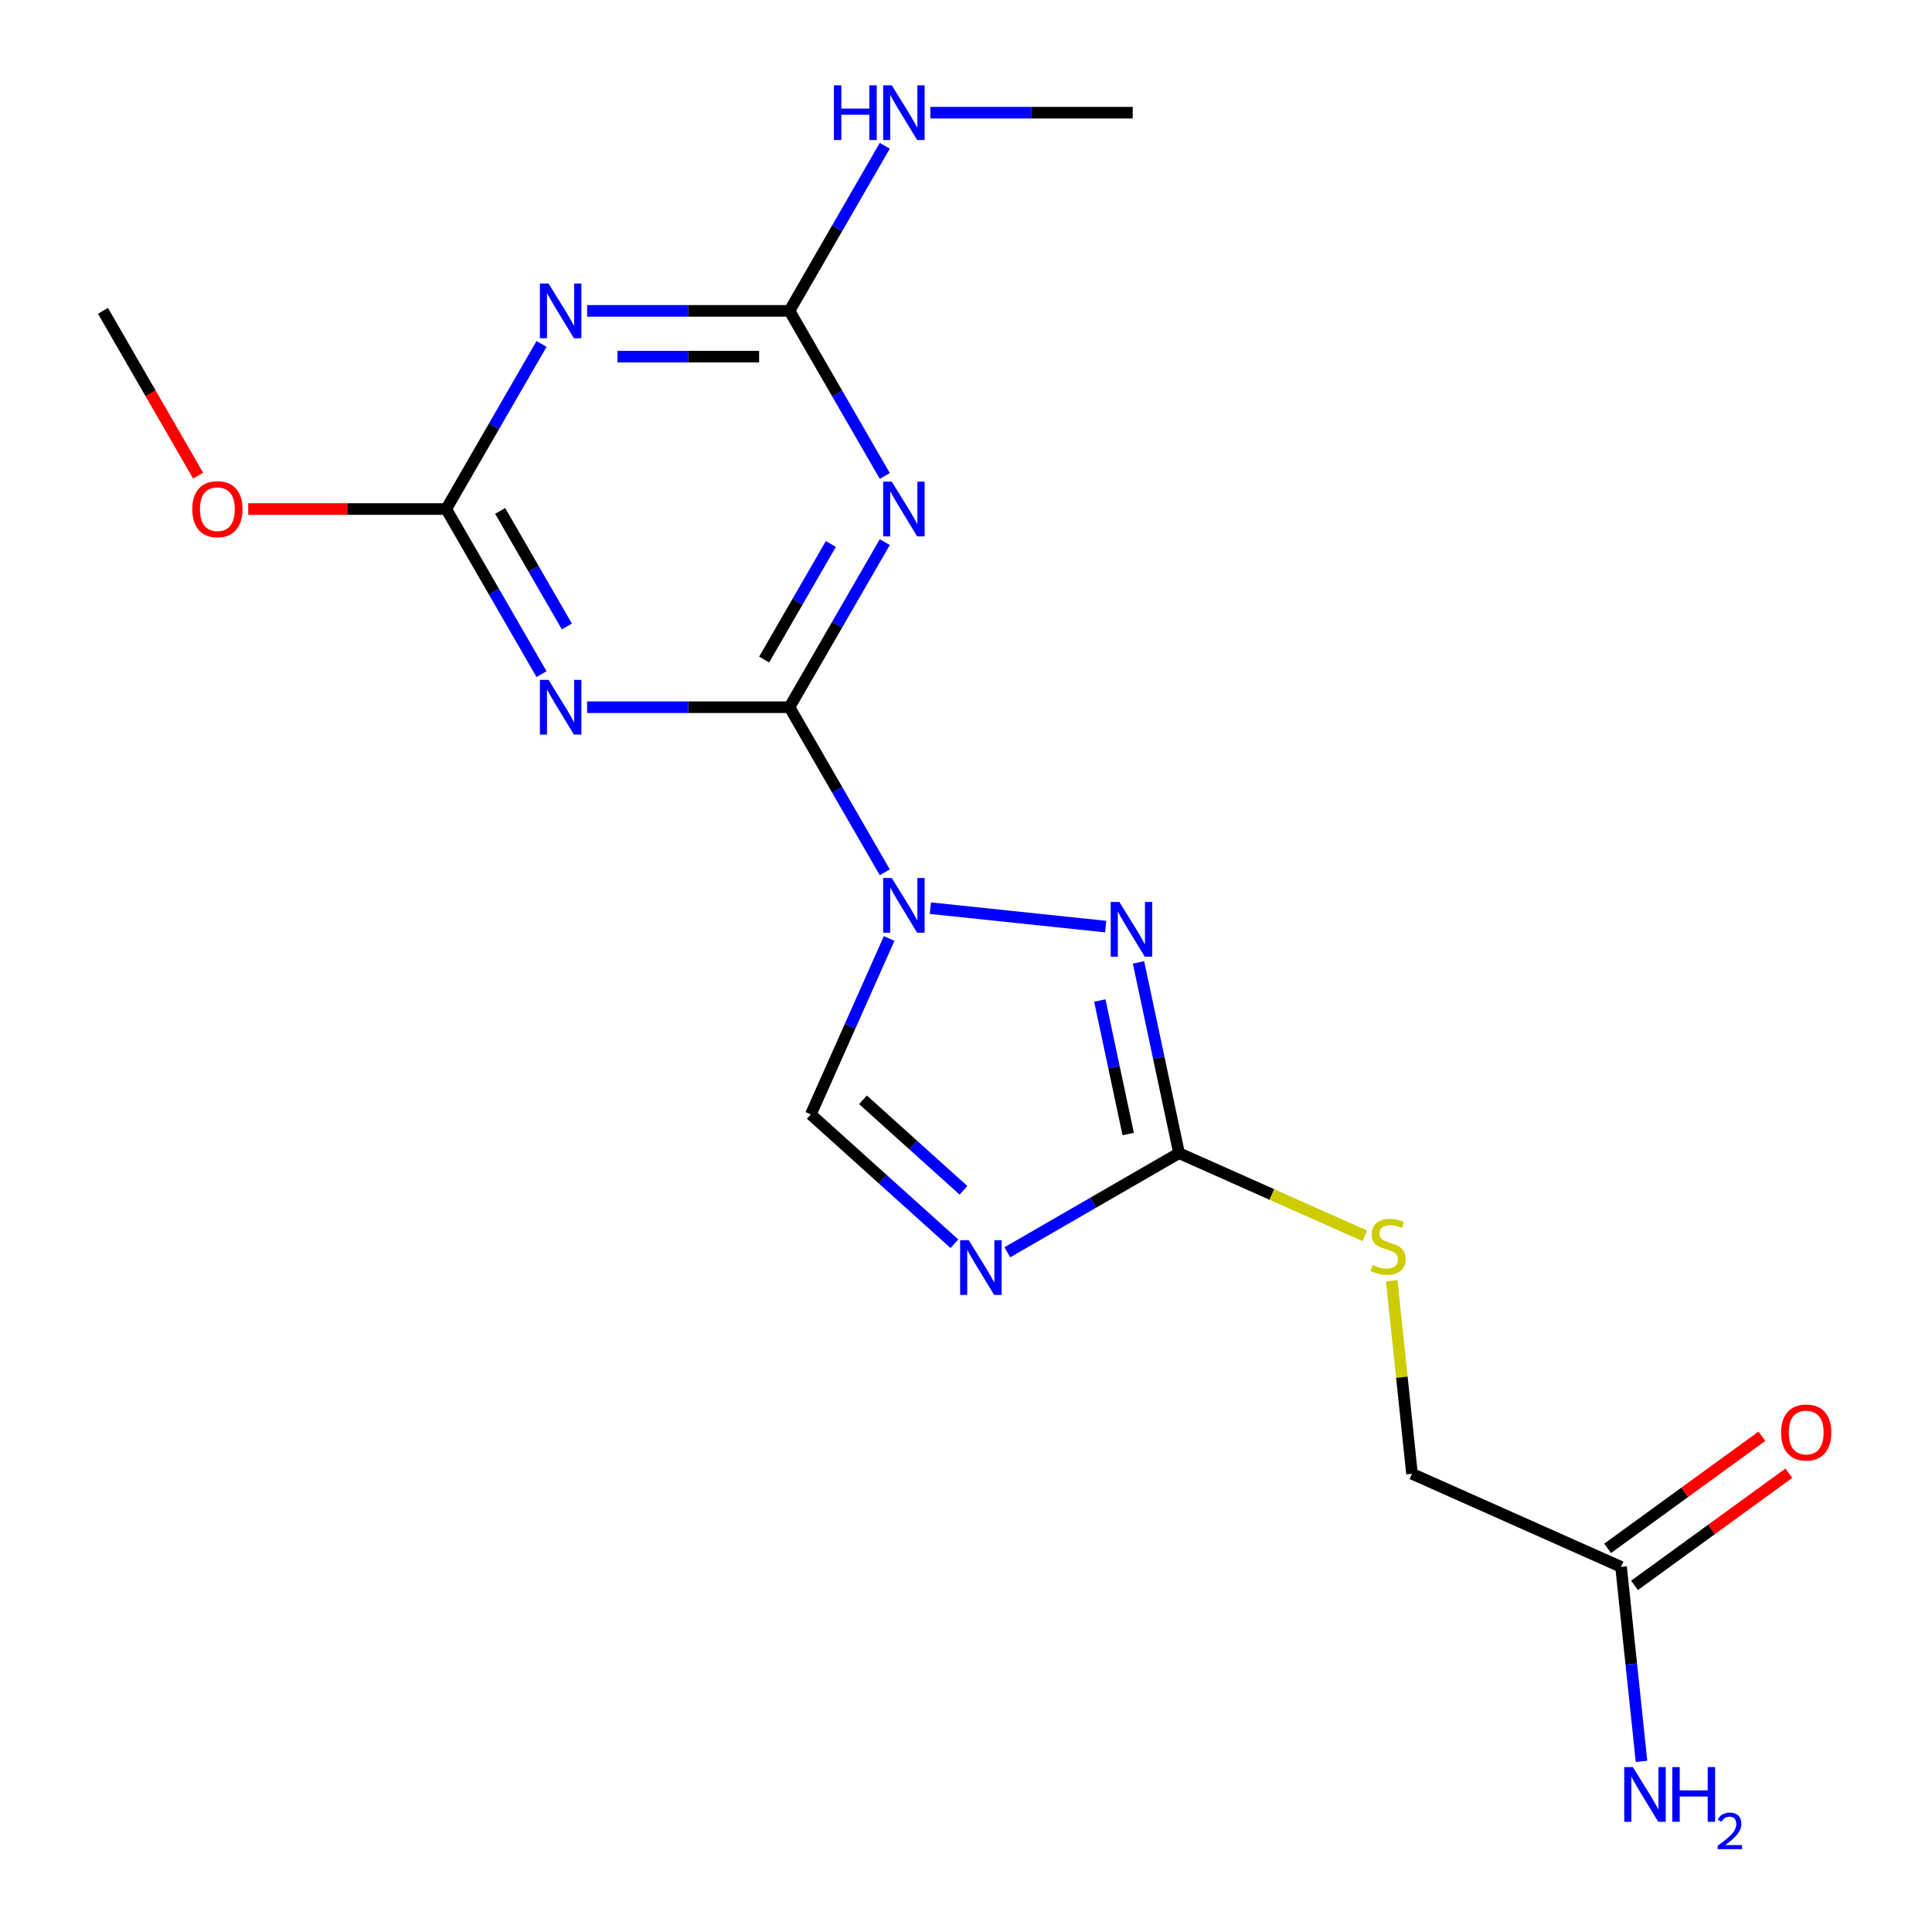 <?xml version='1.0' encoding='iso-8859-1'?>
<svg version='1.1' baseProfile='full'
              xmlns='http://www.w3.org/2000/svg'
                      xmlns:rdkit='http://www.rdkit.org/xml'
                      xmlns:xlink='http://www.w3.org/1999/xlink'
                  xml:space='preserve'
width='1000px' height='1000px' viewBox='0 0 1000 1000'>
<!-- END OF HEADER -->
<rect style='opacity:1.0;fill:#FFFFFF;stroke:none' width='1000' height='1000' x='0' y='0'> </rect>
<path class='bond-0' d='M 457.967,451.505 L 433.299,408.778' style='fill:none;fill-rule:evenodd;stroke:#0000FF;stroke-width:6px;stroke-linecap:butt;stroke-linejoin:miter;stroke-opacity:1' />
<path class='bond-0' d='M 433.299,408.778 L 408.63,366.051' style='fill:none;fill-rule:evenodd;stroke:#000000;stroke-width:6px;stroke-linecap:butt;stroke-linejoin:miter;stroke-opacity:1' />
<path class='bond-3' d='M 481.553,470.066 L 572.29,479.603' style='fill:none;fill-rule:evenodd;stroke:#0000FF;stroke-width:6px;stroke-linecap:butt;stroke-linejoin:miter;stroke-opacity:1' />
<path class='bond-9' d='M 460.229,485.747 L 439.953,531.288' style='fill:none;fill-rule:evenodd;stroke:#0000FF;stroke-width:6px;stroke-linecap:butt;stroke-linejoin:miter;stroke-opacity:1' />
<path class='bond-9' d='M 439.953,531.288 L 419.677,576.83' style='fill:none;fill-rule:evenodd;stroke:#000000;stroke-width:6px;stroke-linecap:butt;stroke-linejoin:miter;stroke-opacity:1' />
<path class='bond-1' d='M 408.63,366.051 L 433.299,323.324' style='fill:none;fill-rule:evenodd;stroke:#000000;stroke-width:6px;stroke-linecap:butt;stroke-linejoin:miter;stroke-opacity:1' />
<path class='bond-1' d='M 433.299,323.324 L 457.967,280.598' style='fill:none;fill-rule:evenodd;stroke:#0000FF;stroke-width:6px;stroke-linecap:butt;stroke-linejoin:miter;stroke-opacity:1' />
<path class='bond-1' d='M 395.516,341.389 L 412.784,311.48' style='fill:none;fill-rule:evenodd;stroke:#000000;stroke-width:6px;stroke-linecap:butt;stroke-linejoin:miter;stroke-opacity:1' />
<path class='bond-1' d='M 412.784,311.48 L 430.052,281.571' style='fill:none;fill-rule:evenodd;stroke:#0000FF;stroke-width:6px;stroke-linecap:butt;stroke-linejoin:miter;stroke-opacity:1' />
<path class='bond-2' d='M 408.63,366.051 L 356.259,366.051' style='fill:none;fill-rule:evenodd;stroke:#000000;stroke-width:6px;stroke-linecap:butt;stroke-linejoin:miter;stroke-opacity:1' />
<path class='bond-2' d='M 356.259,366.051 L 303.888,366.051' style='fill:none;fill-rule:evenodd;stroke:#0000FF;stroke-width:6px;stroke-linecap:butt;stroke-linejoin:miter;stroke-opacity:1' />
<path class='bond-7' d='M 457.967,246.355 L 433.299,203.628' style='fill:none;fill-rule:evenodd;stroke:#0000FF;stroke-width:6px;stroke-linecap:butt;stroke-linejoin:miter;stroke-opacity:1' />
<path class='bond-7' d='M 433.299,203.628 L 408.63,160.902' style='fill:none;fill-rule:evenodd;stroke:#000000;stroke-width:6px;stroke-linecap:butt;stroke-linejoin:miter;stroke-opacity:1' />
<path class='bond-8' d='M 280.302,348.93 L 255.634,306.203' style='fill:none;fill-rule:evenodd;stroke:#0000FF;stroke-width:6px;stroke-linecap:butt;stroke-linejoin:miter;stroke-opacity:1' />
<path class='bond-8' d='M 255.634,306.203 L 230.965,263.476' style='fill:none;fill-rule:evenodd;stroke:#000000;stroke-width:6px;stroke-linecap:butt;stroke-linejoin:miter;stroke-opacity:1' />
<path class='bond-8' d='M 293.417,324.268 L 276.149,294.359' style='fill:none;fill-rule:evenodd;stroke:#0000FF;stroke-width:6px;stroke-linecap:butt;stroke-linejoin:miter;stroke-opacity:1' />
<path class='bond-8' d='M 276.149,294.359 L 258.881,264.45' style='fill:none;fill-rule:evenodd;stroke:#000000;stroke-width:6px;stroke-linecap:butt;stroke-linejoin:miter;stroke-opacity:1' />
<path class='bond-6' d='M 589.286,498.128 L 599.779,547.495' style='fill:none;fill-rule:evenodd;stroke:#0000FF;stroke-width:6px;stroke-linecap:butt;stroke-linejoin:miter;stroke-opacity:1' />
<path class='bond-6' d='M 599.779,547.495 L 610.272,596.862' style='fill:none;fill-rule:evenodd;stroke:#000000;stroke-width:6px;stroke-linecap:butt;stroke-linejoin:miter;stroke-opacity:1' />
<path class='bond-6' d='M 569.263,517.863 L 576.608,552.42' style='fill:none;fill-rule:evenodd;stroke:#0000FF;stroke-width:6px;stroke-linecap:butt;stroke-linejoin:miter;stroke-opacity:1' />
<path class='bond-6' d='M 576.608,552.42 L 583.953,586.977' style='fill:none;fill-rule:evenodd;stroke:#000000;stroke-width:6px;stroke-linecap:butt;stroke-linejoin:miter;stroke-opacity:1' />
<path class='bond-4' d='M 493.996,643.747 L 456.836,610.288' style='fill:none;fill-rule:evenodd;stroke:#0000FF;stroke-width:6px;stroke-linecap:butt;stroke-linejoin:miter;stroke-opacity:1' />
<path class='bond-4' d='M 456.836,610.288 L 419.677,576.83' style='fill:none;fill-rule:evenodd;stroke:#000000;stroke-width:6px;stroke-linecap:butt;stroke-linejoin:miter;stroke-opacity:1' />
<path class='bond-4' d='M 498.699,616.105 L 472.687,592.684' style='fill:none;fill-rule:evenodd;stroke:#0000FF;stroke-width:6px;stroke-linecap:butt;stroke-linejoin:miter;stroke-opacity:1' />
<path class='bond-4' d='M 472.687,592.684 L 446.675,569.263' style='fill:none;fill-rule:evenodd;stroke:#000000;stroke-width:6px;stroke-linecap:butt;stroke-linejoin:miter;stroke-opacity:1' />
<path class='bond-19' d='M 521.398,648.173 L 565.835,622.518' style='fill:none;fill-rule:evenodd;stroke:#0000FF;stroke-width:6px;stroke-linecap:butt;stroke-linejoin:miter;stroke-opacity:1' />
<path class='bond-19' d='M 565.835,622.518 L 610.272,596.862' style='fill:none;fill-rule:evenodd;stroke:#000000;stroke-width:6px;stroke-linecap:butt;stroke-linejoin:miter;stroke-opacity:1' />
<path class='bond-5' d='M 280.302,178.023 L 255.634,220.75' style='fill:none;fill-rule:evenodd;stroke:#0000FF;stroke-width:6px;stroke-linecap:butt;stroke-linejoin:miter;stroke-opacity:1' />
<path class='bond-5' d='M 255.634,220.75 L 230.965,263.476' style='fill:none;fill-rule:evenodd;stroke:#000000;stroke-width:6px;stroke-linecap:butt;stroke-linejoin:miter;stroke-opacity:1' />
<path class='bond-20' d='M 303.888,160.902 L 356.259,160.902' style='fill:none;fill-rule:evenodd;stroke:#0000FF;stroke-width:6px;stroke-linecap:butt;stroke-linejoin:miter;stroke-opacity:1' />
<path class='bond-20' d='M 356.259,160.902 L 408.63,160.902' style='fill:none;fill-rule:evenodd;stroke:#000000;stroke-width:6px;stroke-linecap:butt;stroke-linejoin:miter;stroke-opacity:1' />
<path class='bond-20' d='M 319.599,184.59 L 356.259,184.59' style='fill:none;fill-rule:evenodd;stroke:#0000FF;stroke-width:6px;stroke-linecap:butt;stroke-linejoin:miter;stroke-opacity:1' />
<path class='bond-20' d='M 356.259,184.59 L 392.919,184.59' style='fill:none;fill-rule:evenodd;stroke:#000000;stroke-width:6px;stroke-linecap:butt;stroke-linejoin:miter;stroke-opacity:1' />
<path class='bond-10' d='M 610.272,596.862 L 658.353,618.269' style='fill:none;fill-rule:evenodd;stroke:#000000;stroke-width:6px;stroke-linecap:butt;stroke-linejoin:miter;stroke-opacity:1' />
<path class='bond-10' d='M 658.353,618.269 L 706.434,639.676' style='fill:none;fill-rule:evenodd;stroke:#CCCC00;stroke-width:6px;stroke-linecap:butt;stroke-linejoin:miter;stroke-opacity:1' />
<path class='bond-12' d='M 408.63,160.902 L 433.299,118.175' style='fill:none;fill-rule:evenodd;stroke:#000000;stroke-width:6px;stroke-linecap:butt;stroke-linejoin:miter;stroke-opacity:1' />
<path class='bond-12' d='M 433.299,118.175 L 457.967,75.448' style='fill:none;fill-rule:evenodd;stroke:#0000FF;stroke-width:6px;stroke-linecap:butt;stroke-linejoin:miter;stroke-opacity:1' />
<path class='bond-15' d='M 230.965,263.476 L 179.724,263.476' style='fill:none;fill-rule:evenodd;stroke:#000000;stroke-width:6px;stroke-linecap:butt;stroke-linejoin:miter;stroke-opacity:1' />
<path class='bond-15' d='M 179.724,263.476 L 128.483,263.476' style='fill:none;fill-rule:evenodd;stroke:#FF0000;stroke-width:6px;stroke-linecap:butt;stroke-linejoin:miter;stroke-opacity:1' />
<path class='bond-14' d='M 720.351,662.878 L 725.603,712.855' style='fill:none;fill-rule:evenodd;stroke:#CCCC00;stroke-width:6px;stroke-linecap:butt;stroke-linejoin:miter;stroke-opacity:1' />
<path class='bond-14' d='M 725.603,712.855 L 730.856,762.832' style='fill:none;fill-rule:evenodd;stroke:#000000;stroke-width:6px;stroke-linecap:butt;stroke-linejoin:miter;stroke-opacity:1' />
<path class='bond-11' d='M 839.059,811.007 L 730.856,762.832' style='fill:none;fill-rule:evenodd;stroke:#000000;stroke-width:6px;stroke-linecap:butt;stroke-linejoin:miter;stroke-opacity:1' />
<path class='bond-13' d='M 846.021,820.589 L 885.952,791.578' style='fill:none;fill-rule:evenodd;stroke:#000000;stroke-width:6px;stroke-linecap:butt;stroke-linejoin:miter;stroke-opacity:1' />
<path class='bond-13' d='M 885.952,791.578 L 925.883,762.566' style='fill:none;fill-rule:evenodd;stroke:#FF0000;stroke-width:6px;stroke-linecap:butt;stroke-linejoin:miter;stroke-opacity:1' />
<path class='bond-13' d='M 832.098,801.425 L 872.028,772.413' style='fill:none;fill-rule:evenodd;stroke:#000000;stroke-width:6px;stroke-linecap:butt;stroke-linejoin:miter;stroke-opacity:1' />
<path class='bond-13' d='M 872.028,772.413 L 911.959,743.402' style='fill:none;fill-rule:evenodd;stroke:#FF0000;stroke-width:6px;stroke-linecap:butt;stroke-linejoin:miter;stroke-opacity:1' />
<path class='bond-16' d='M 839.059,811.007 L 844.35,861.344' style='fill:none;fill-rule:evenodd;stroke:#000000;stroke-width:6px;stroke-linecap:butt;stroke-linejoin:miter;stroke-opacity:1' />
<path class='bond-16' d='M 844.35,861.344 L 849.641,911.68' style='fill:none;fill-rule:evenodd;stroke:#0000FF;stroke-width:6px;stroke-linecap:butt;stroke-linejoin:miter;stroke-opacity:1' />
<path class='bond-17' d='M 481.553,58.327 L 533.924,58.327' style='fill:none;fill-rule:evenodd;stroke:#0000FF;stroke-width:6px;stroke-linecap:butt;stroke-linejoin:miter;stroke-opacity:1' />
<path class='bond-17' d='M 533.924,58.327 L 586.295,58.327' style='fill:none;fill-rule:evenodd;stroke:#000000;stroke-width:6px;stroke-linecap:butt;stroke-linejoin:miter;stroke-opacity:1' />
<path class='bond-18' d='M 102.545,246.195 L 77.922,203.548' style='fill:none;fill-rule:evenodd;stroke:#FF0000;stroke-width:6px;stroke-linecap:butt;stroke-linejoin:miter;stroke-opacity:1' />
<path class='bond-18' d='M 77.922,203.548 L 53.3,160.902' style='fill:none;fill-rule:evenodd;stroke:#000000;stroke-width:6px;stroke-linecap:butt;stroke-linejoin:miter;stroke-opacity:1' />
<path  class='atom-0' d='M 461.592 454.466
L 470.872 469.466
Q 471.792 470.946, 473.272 473.626
Q 474.752 476.306, 474.832 476.466
L 474.832 454.466
L 478.592 454.466
L 478.592 482.786
L 474.712 482.786
L 464.752 466.386
Q 463.592 464.466, 462.352 462.266
Q 461.152 460.066, 460.792 459.386
L 460.792 482.786
L 457.112 482.786
L 457.112 454.466
L 461.592 454.466
' fill='#0000FF'/>
<path  class='atom-2' d='M 461.592 249.316
L 470.872 264.316
Q 471.792 265.796, 473.272 268.476
Q 474.752 271.156, 474.832 271.316
L 474.832 249.316
L 478.592 249.316
L 478.592 277.636
L 474.712 277.636
L 464.752 261.236
Q 463.592 259.316, 462.352 257.116
Q 461.152 254.916, 460.792 254.236
L 460.792 277.636
L 457.112 277.636
L 457.112 249.316
L 461.592 249.316
' fill='#0000FF'/>
<path  class='atom-3' d='M 283.927 351.891
L 293.207 366.891
Q 294.127 368.371, 295.607 371.051
Q 297.087 373.731, 297.167 373.891
L 297.167 351.891
L 300.927 351.891
L 300.927 380.211
L 297.047 380.211
L 287.087 363.811
Q 285.927 361.891, 284.687 359.691
Q 283.487 357.491, 283.127 356.811
L 283.127 380.211
L 279.447 380.211
L 279.447 351.891
L 283.927 351.891
' fill='#0000FF'/>
<path  class='atom-4' d='M 579.386 466.847
L 588.666 481.847
Q 589.586 483.327, 591.066 486.007
Q 592.546 488.687, 592.626 488.847
L 592.626 466.847
L 596.386 466.847
L 596.386 495.167
L 592.506 495.167
L 582.546 478.767
Q 581.386 476.847, 580.146 474.647
Q 578.946 472.447, 578.586 471.767
L 578.586 495.167
L 574.906 495.167
L 574.906 466.847
L 579.386 466.847
' fill='#0000FF'/>
<path  class='atom-5' d='M 501.437 641.924
L 510.717 656.924
Q 511.637 658.404, 513.117 661.084
Q 514.597 663.764, 514.677 663.924
L 514.677 641.924
L 518.437 641.924
L 518.437 670.244
L 514.557 670.244
L 504.597 653.844
Q 503.437 651.924, 502.197 649.724
Q 500.997 647.524, 500.637 646.844
L 500.637 670.244
L 496.957 670.244
L 496.957 641.924
L 501.437 641.924
' fill='#0000FF'/>
<path  class='atom-6' d='M 283.927 146.742
L 293.207 161.742
Q 294.127 163.222, 295.607 165.902
Q 297.087 168.582, 297.167 168.742
L 297.167 146.742
L 300.927 146.742
L 300.927 175.062
L 297.047 175.062
L 287.087 158.662
Q 285.927 156.742, 284.687 154.542
Q 283.487 152.342, 283.127 151.662
L 283.127 175.062
L 279.447 175.062
L 279.447 146.742
L 283.927 146.742
' fill='#0000FF'/>
<path  class='atom-11' d='M 710.475 654.757
Q 710.795 654.877, 712.115 655.437
Q 713.435 655.997, 714.875 656.357
Q 716.355 656.677, 717.795 656.677
Q 720.475 656.677, 722.035 655.397
Q 723.595 654.077, 723.595 651.797
Q 723.595 650.237, 722.795 649.277
Q 722.035 648.317, 720.835 647.797
Q 719.635 647.277, 717.635 646.677
Q 715.115 645.917, 713.595 645.197
Q 712.115 644.477, 711.035 642.957
Q 709.995 641.437, 709.995 638.877
Q 709.995 635.317, 712.395 633.117
Q 714.835 630.917, 719.635 630.917
Q 722.915 630.917, 726.635 632.477
L 725.715 635.557
Q 722.315 634.157, 719.755 634.157
Q 716.995 634.157, 715.475 635.317
Q 713.955 636.437, 713.995 638.397
Q 713.995 639.917, 714.755 640.837
Q 715.555 641.757, 716.675 642.277
Q 717.835 642.797, 719.755 643.397
Q 722.315 644.197, 723.835 644.997
Q 725.355 645.797, 726.435 647.437
Q 727.555 649.037, 727.555 651.797
Q 727.555 655.717, 724.915 657.837
Q 722.315 659.917, 717.955 659.917
Q 715.435 659.917, 713.515 659.357
Q 711.635 658.837, 709.395 657.917
L 710.475 654.757
' fill='#CCCC00'/>
<path  class='atom-13' d='M 431.632 44.167
L 435.472 44.167
L 435.472 56.207
L 449.952 56.207
L 449.952 44.167
L 453.792 44.167
L 453.792 72.487
L 449.952 72.487
L 449.952 59.407
L 435.472 59.407
L 435.472 72.487
L 431.632 72.487
L 431.632 44.167
' fill='#0000FF'/>
<path  class='atom-13' d='M 461.592 44.167
L 470.872 59.167
Q 471.792 60.647, 473.272 63.327
Q 474.752 66.007, 474.832 66.167
L 474.832 44.167
L 478.592 44.167
L 478.592 72.487
L 474.712 72.487
L 464.752 56.087
Q 463.592 54.167, 462.352 51.967
Q 461.152 49.767, 460.792 49.087
L 460.792 72.487
L 457.112 72.487
L 457.112 44.167
L 461.592 44.167
' fill='#0000FF'/>
<path  class='atom-14' d='M 921.882 741.468
Q 921.882 734.668, 925.242 730.868
Q 928.602 727.068, 934.882 727.068
Q 941.162 727.068, 944.522 730.868
Q 947.882 734.668, 947.882 741.468
Q 947.882 748.348, 944.482 752.268
Q 941.082 756.148, 934.882 756.148
Q 928.642 756.148, 925.242 752.268
Q 921.882 748.388, 921.882 741.468
M 934.882 752.948
Q 939.202 752.948, 941.522 750.068
Q 943.882 747.148, 943.882 741.468
Q 943.882 735.908, 941.522 733.108
Q 939.202 730.268, 934.882 730.268
Q 930.562 730.268, 928.202 733.068
Q 925.882 735.868, 925.882 741.468
Q 925.882 747.188, 928.202 750.068
Q 930.562 752.948, 934.882 752.948
' fill='#FF0000'/>
<path  class='atom-16' d='M 99.522 263.556
Q 99.522 256.756, 102.882 252.956
Q 106.242 249.156, 112.522 249.156
Q 118.802 249.156, 122.162 252.956
Q 125.522 256.756, 125.522 263.556
Q 125.522 270.436, 122.122 274.356
Q 118.722 278.236, 112.522 278.236
Q 106.282 278.236, 102.882 274.356
Q 99.522 270.476, 99.522 263.556
M 112.522 275.036
Q 116.842 275.036, 119.162 272.156
Q 121.522 269.236, 121.522 263.556
Q 121.522 257.996, 119.162 255.196
Q 116.842 252.356, 112.522 252.356
Q 108.202 252.356, 105.842 255.156
Q 103.522 257.956, 103.522 263.556
Q 103.522 269.276, 105.842 272.156
Q 108.202 275.036, 112.522 275.036
' fill='#FF0000'/>
<path  class='atom-17' d='M 845.18 914.641
L 854.46 929.641
Q 855.38 931.121, 856.86 933.801
Q 858.34 936.481, 858.42 936.641
L 858.42 914.641
L 862.18 914.641
L 862.18 942.961
L 858.3 942.961
L 848.34 926.561
Q 847.18 924.641, 845.94 922.441
Q 844.74 920.241, 844.38 919.561
L 844.38 942.961
L 840.7 942.961
L 840.7 914.641
L 845.18 914.641
' fill='#0000FF'/>
<path  class='atom-17' d='M 865.58 914.641
L 869.42 914.641
L 869.42 926.681
L 883.9 926.681
L 883.9 914.641
L 887.74 914.641
L 887.74 942.961
L 883.9 942.961
L 883.9 929.881
L 869.42 929.881
L 869.42 942.961
L 865.58 942.961
L 865.58 914.641
' fill='#0000FF'/>
<path  class='atom-17' d='M 889.113 941.968
Q 889.799 940.199, 891.436 939.222
Q 893.073 938.219, 895.343 938.219
Q 898.168 938.219, 899.752 939.75
Q 901.336 941.281, 901.336 944.001
Q 901.336 946.773, 899.277 949.36
Q 897.244 951.947, 893.02 955.009
L 901.653 955.009
L 901.653 957.121
L 889.06 957.121
L 889.06 955.353
Q 892.545 952.871, 894.604 951.023
Q 896.69 949.175, 897.693 947.512
Q 898.696 945.849, 898.696 944.133
Q 898.696 942.337, 897.799 941.334
Q 896.901 940.331, 895.343 940.331
Q 893.839 940.331, 892.835 940.938
Q 891.832 941.545, 891.119 942.892
L 889.113 941.968
' fill='#0000FF'/>
</svg>

